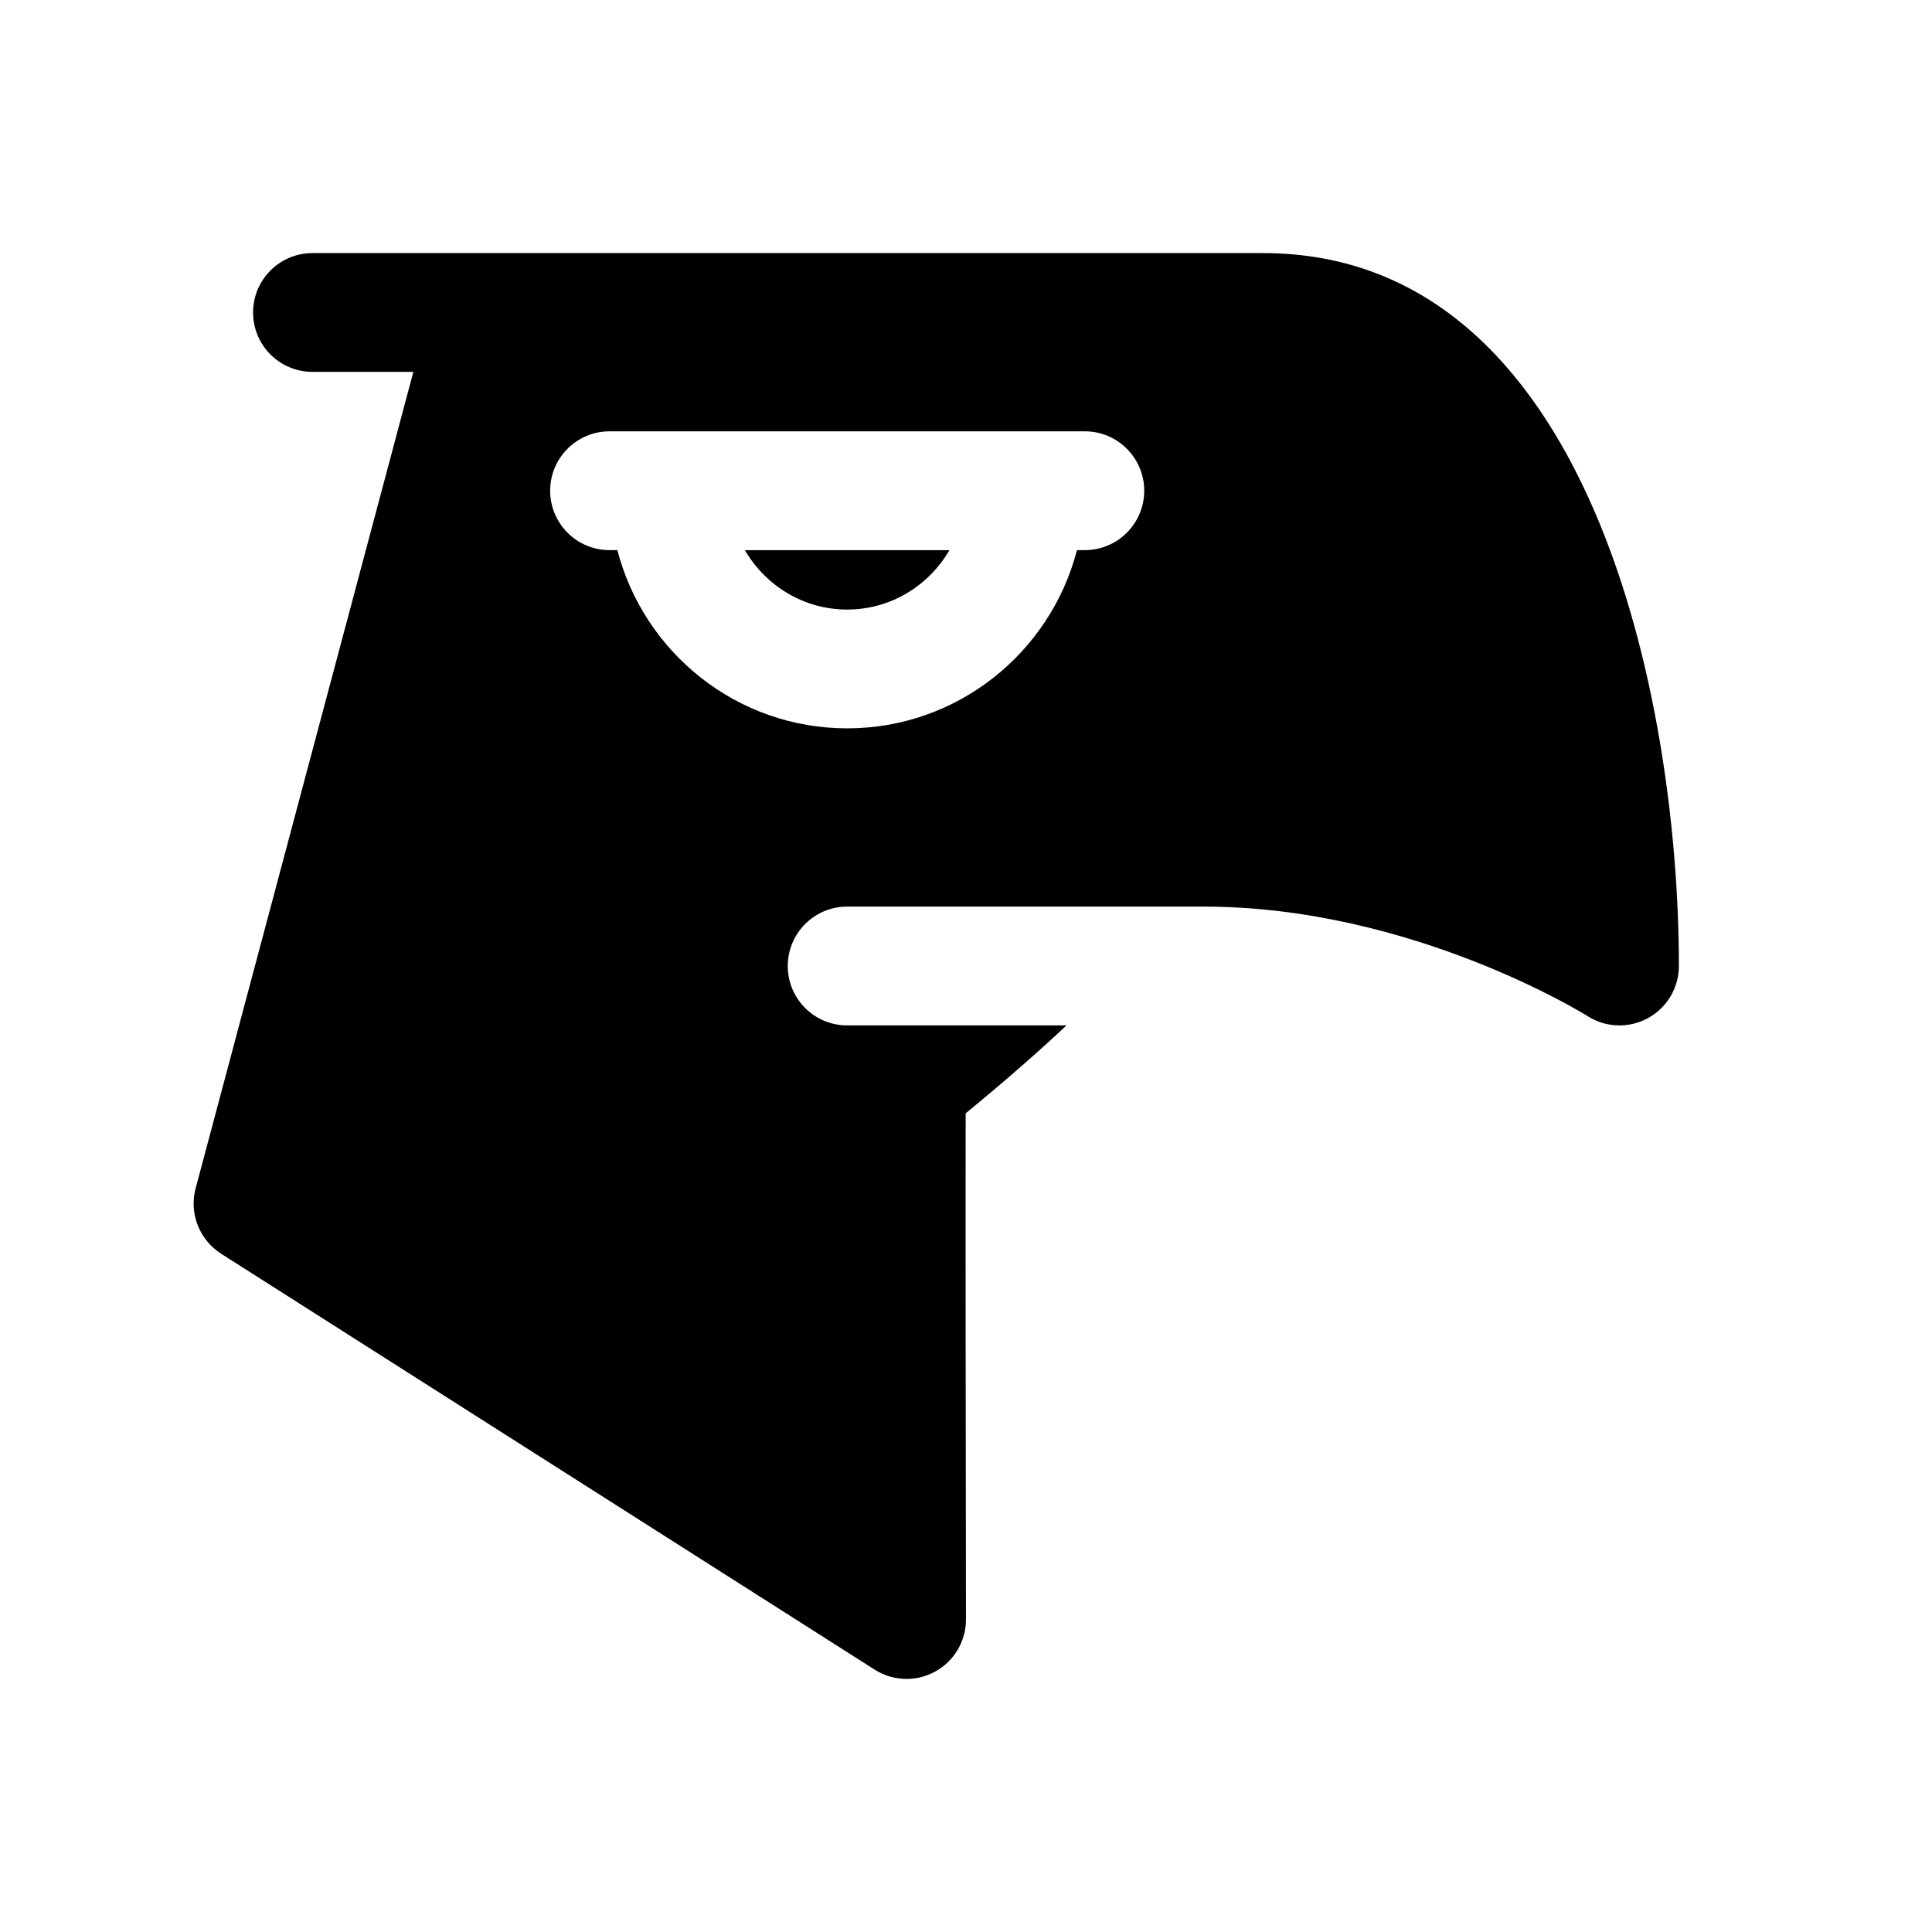 <?xml version="1.0" encoding="UTF-8"?>
<!-- Uploaded to: SVG Repo, www.svgrepo.com, Generator: SVG Repo Mixer Tools -->
<svg fill="#000000" width="800px" height="800px" version="1.1" viewBox="144 144 512 512" xmlns="http://www.w3.org/2000/svg">
 <g>
  <path d="m368.51 305.54c11.602 0 21.648-6.375 27.102-15.742h-54.215c5.465 9.363 15.508 15.742 27.113 15.742z"/>
  <path d="m478.72 211.07h-251.91c-8.691 0-15.742 7.055-15.742 15.742 0 8.691 7.055 15.742 15.742 15.742h26.734l-57.695 216.36c-1.77 6.637 0.969 13.648 6.762 17.344l173.18 110.21c2.578 1.645 5.512 2.461 8.457 2.461 2.613 0 5.219-0.645 7.59-1.953 5.039-2.769 8.164-8.062 8.156-13.816-0.07-46.066-0.141-112.5-0.078-134.12 10.965-8.996 19.688-16.695 26.719-23.301l-58.129 0.004c-8.691 0-15.742-7.055-15.742-15.742 0-8.691 7.055-15.742 15.742-15.742h94.465c55.27 0 101.3 28.734 101.74 29.016 4.84 3.094 10.988 3.305 16.035 0.527 5.043-2.766 8.176-8.055 8.176-13.801 0-70.172-23.207-188.93-110.21-188.93zm-47.23 78.719h-2.078c-7.023 27.117-31.621 47.23-60.898 47.23-29.277 0-53.883-20.113-60.906-47.23h-2.07c-8.691 0-15.742-7.055-15.742-15.742 0-8.691 7.055-15.742 15.742-15.742h125.95c8.691 0 15.742 7.055 15.742 15.742 0 8.691-7.055 15.742-15.742 15.742z"/>
 </g>
</svg>